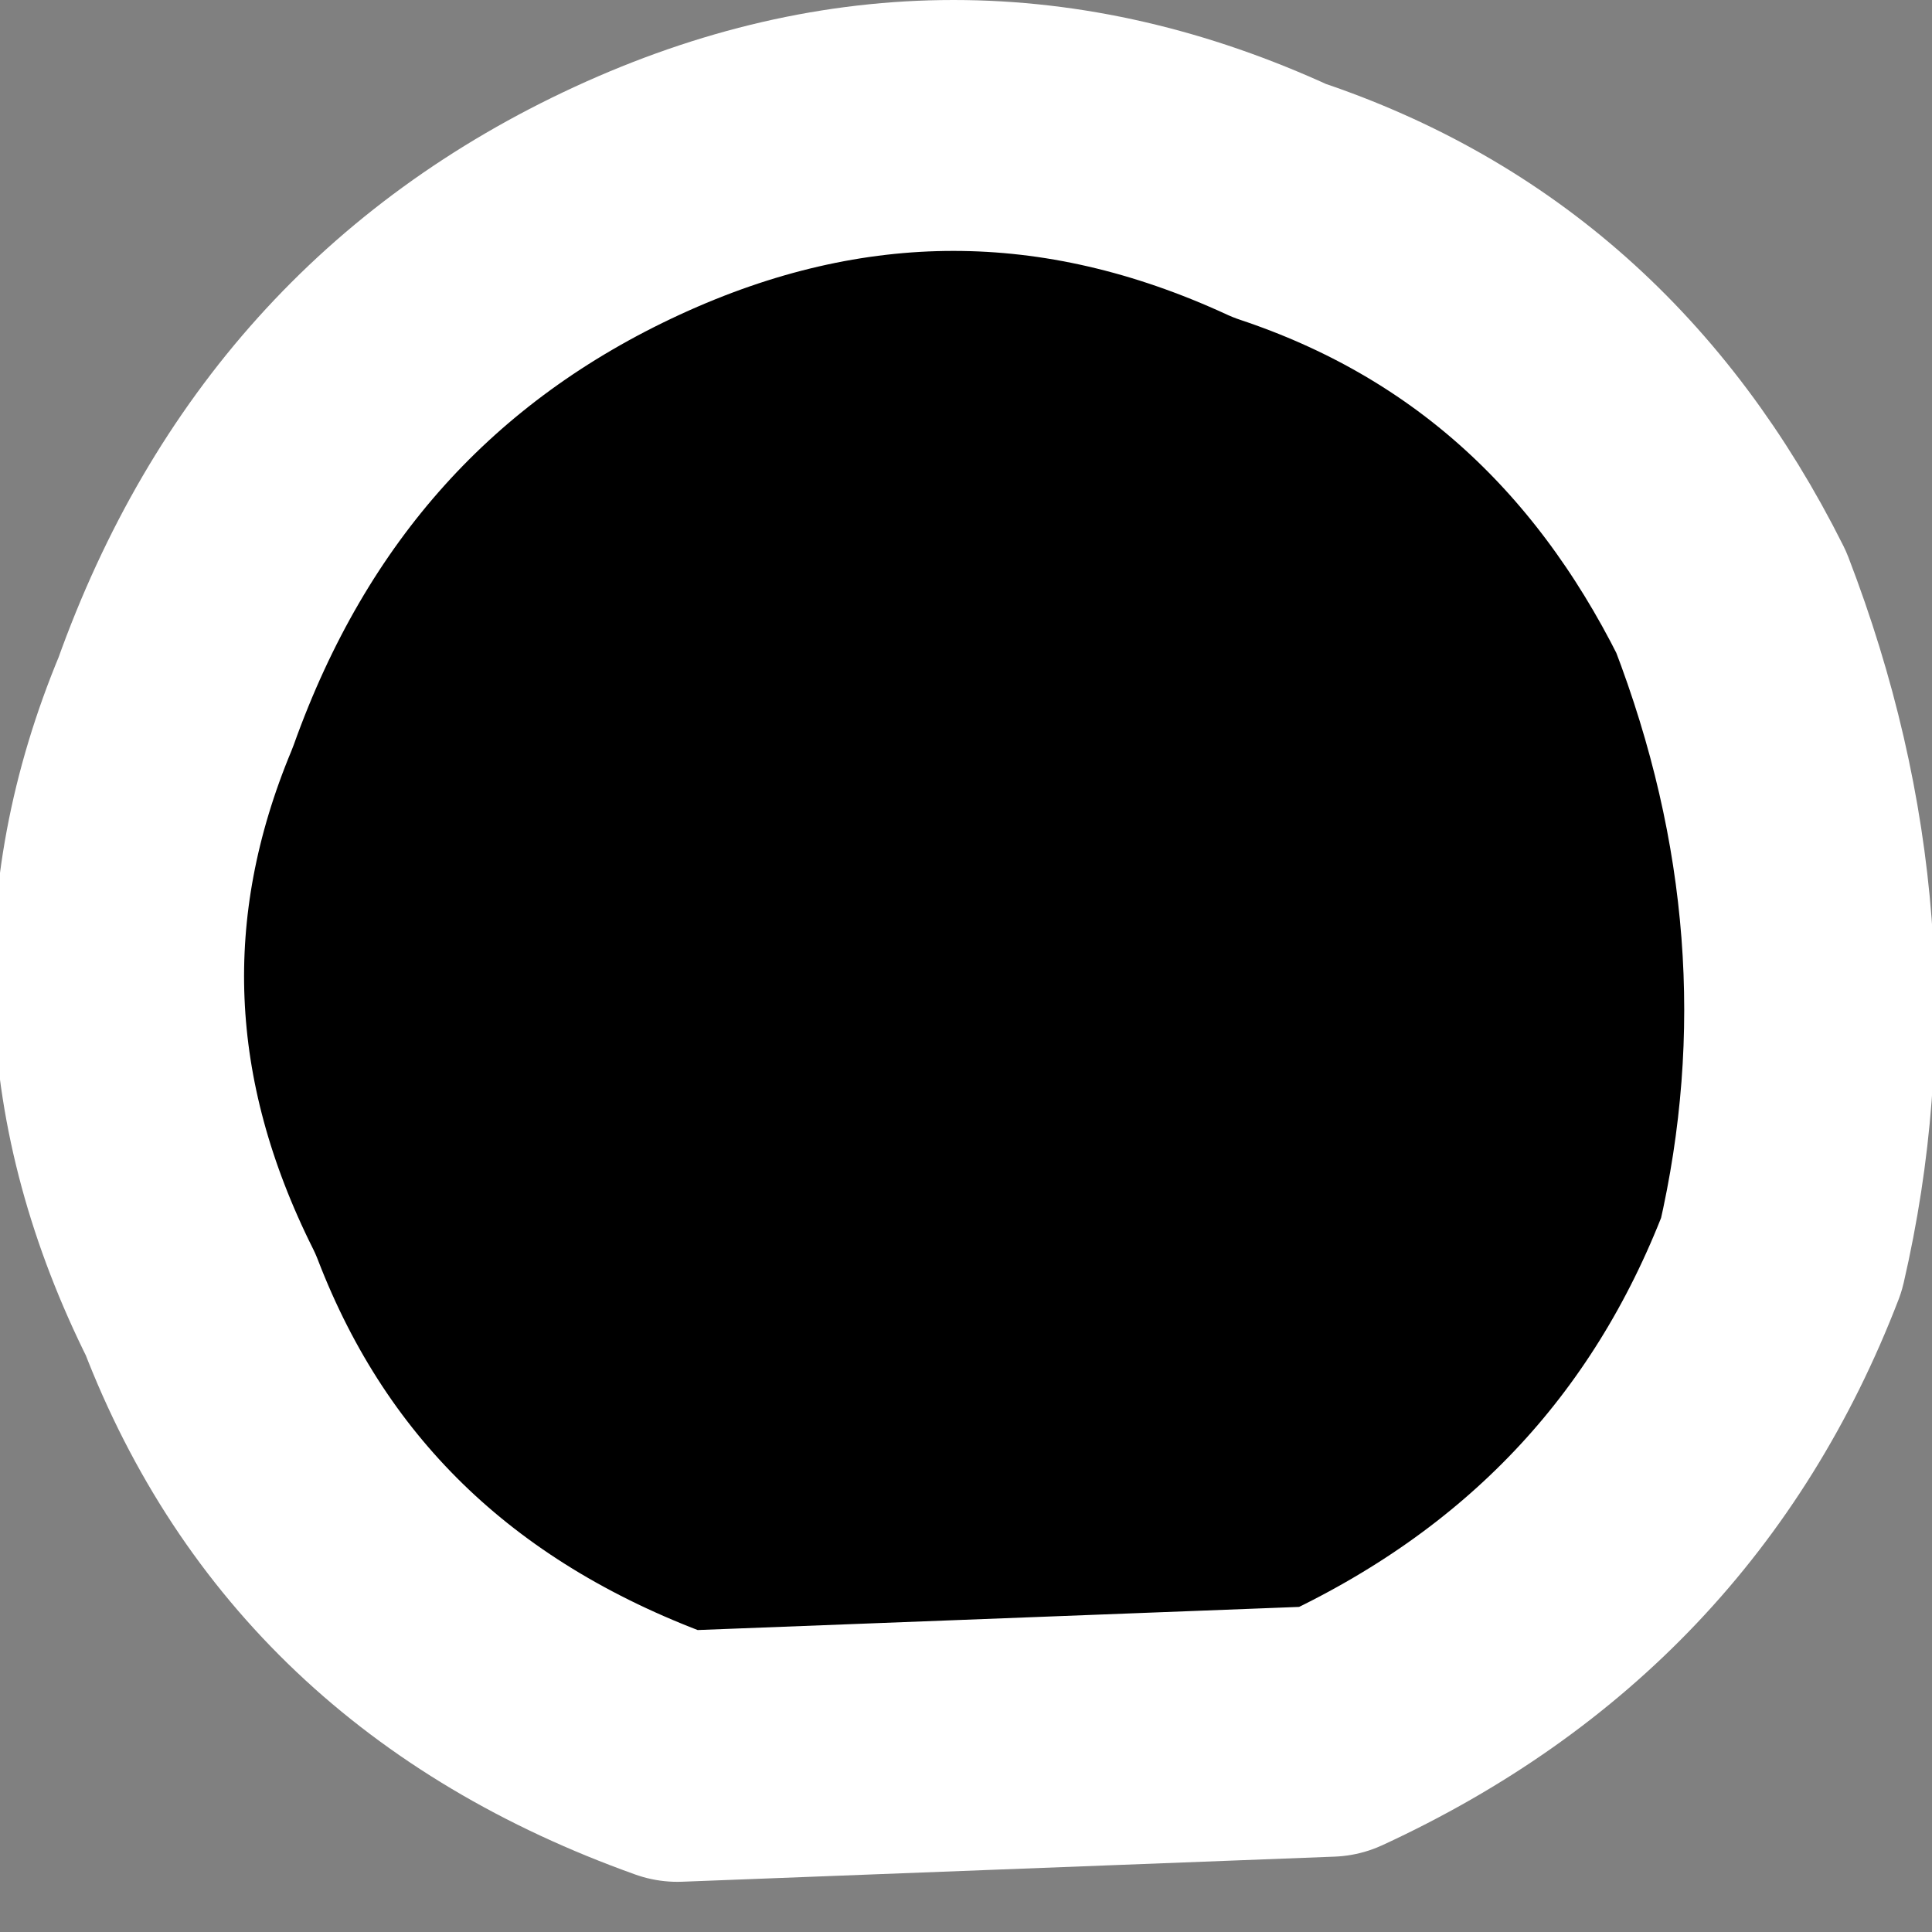 <?xml version="1.0" encoding="UTF-8" standalone="no"?>
<svg xmlns:xlink="http://www.w3.org/1999/xlink" height="3.85px" width="3.85px" xmlns="http://www.w3.org/2000/svg">
  <rect width="100%" height="100%" fill="#808080" stroke="none"/>
  <g transform="matrix(1.0, 0.0, 0.0, 1.0, -34.7, -39.1)">
    <path d="M35.05 40.5 Q35.3 39.8 35.95 39.5 36.6 39.2 37.25 39.5 37.85 39.7 38.15 40.3 38.4 40.95 38.25 41.6 38.0 42.25 37.35 42.55 L36.05 42.6 Q35.35 42.35 35.1 41.7 34.8 41.1 35.05 40.5" fill="#000000" fill-rule="evenodd" stroke="none"/>
    <path d="M35.05 40.5 Q35.3 39.8 35.95 39.5 36.6 39.2 37.25 39.5 37.85 39.7 38.15 40.3 38.4 40.95 38.25 41.6 38.0 42.25 37.35 42.55 L36.05 42.6 Q35.35 42.35 35.1 41.7 34.8 41.1 35.05 40.5 Z" fill="none" stroke="#ffffff" stroke-linecap="round" stroke-linejoin="round" stroke-width="0.5"/>
  </g>
</svg>
